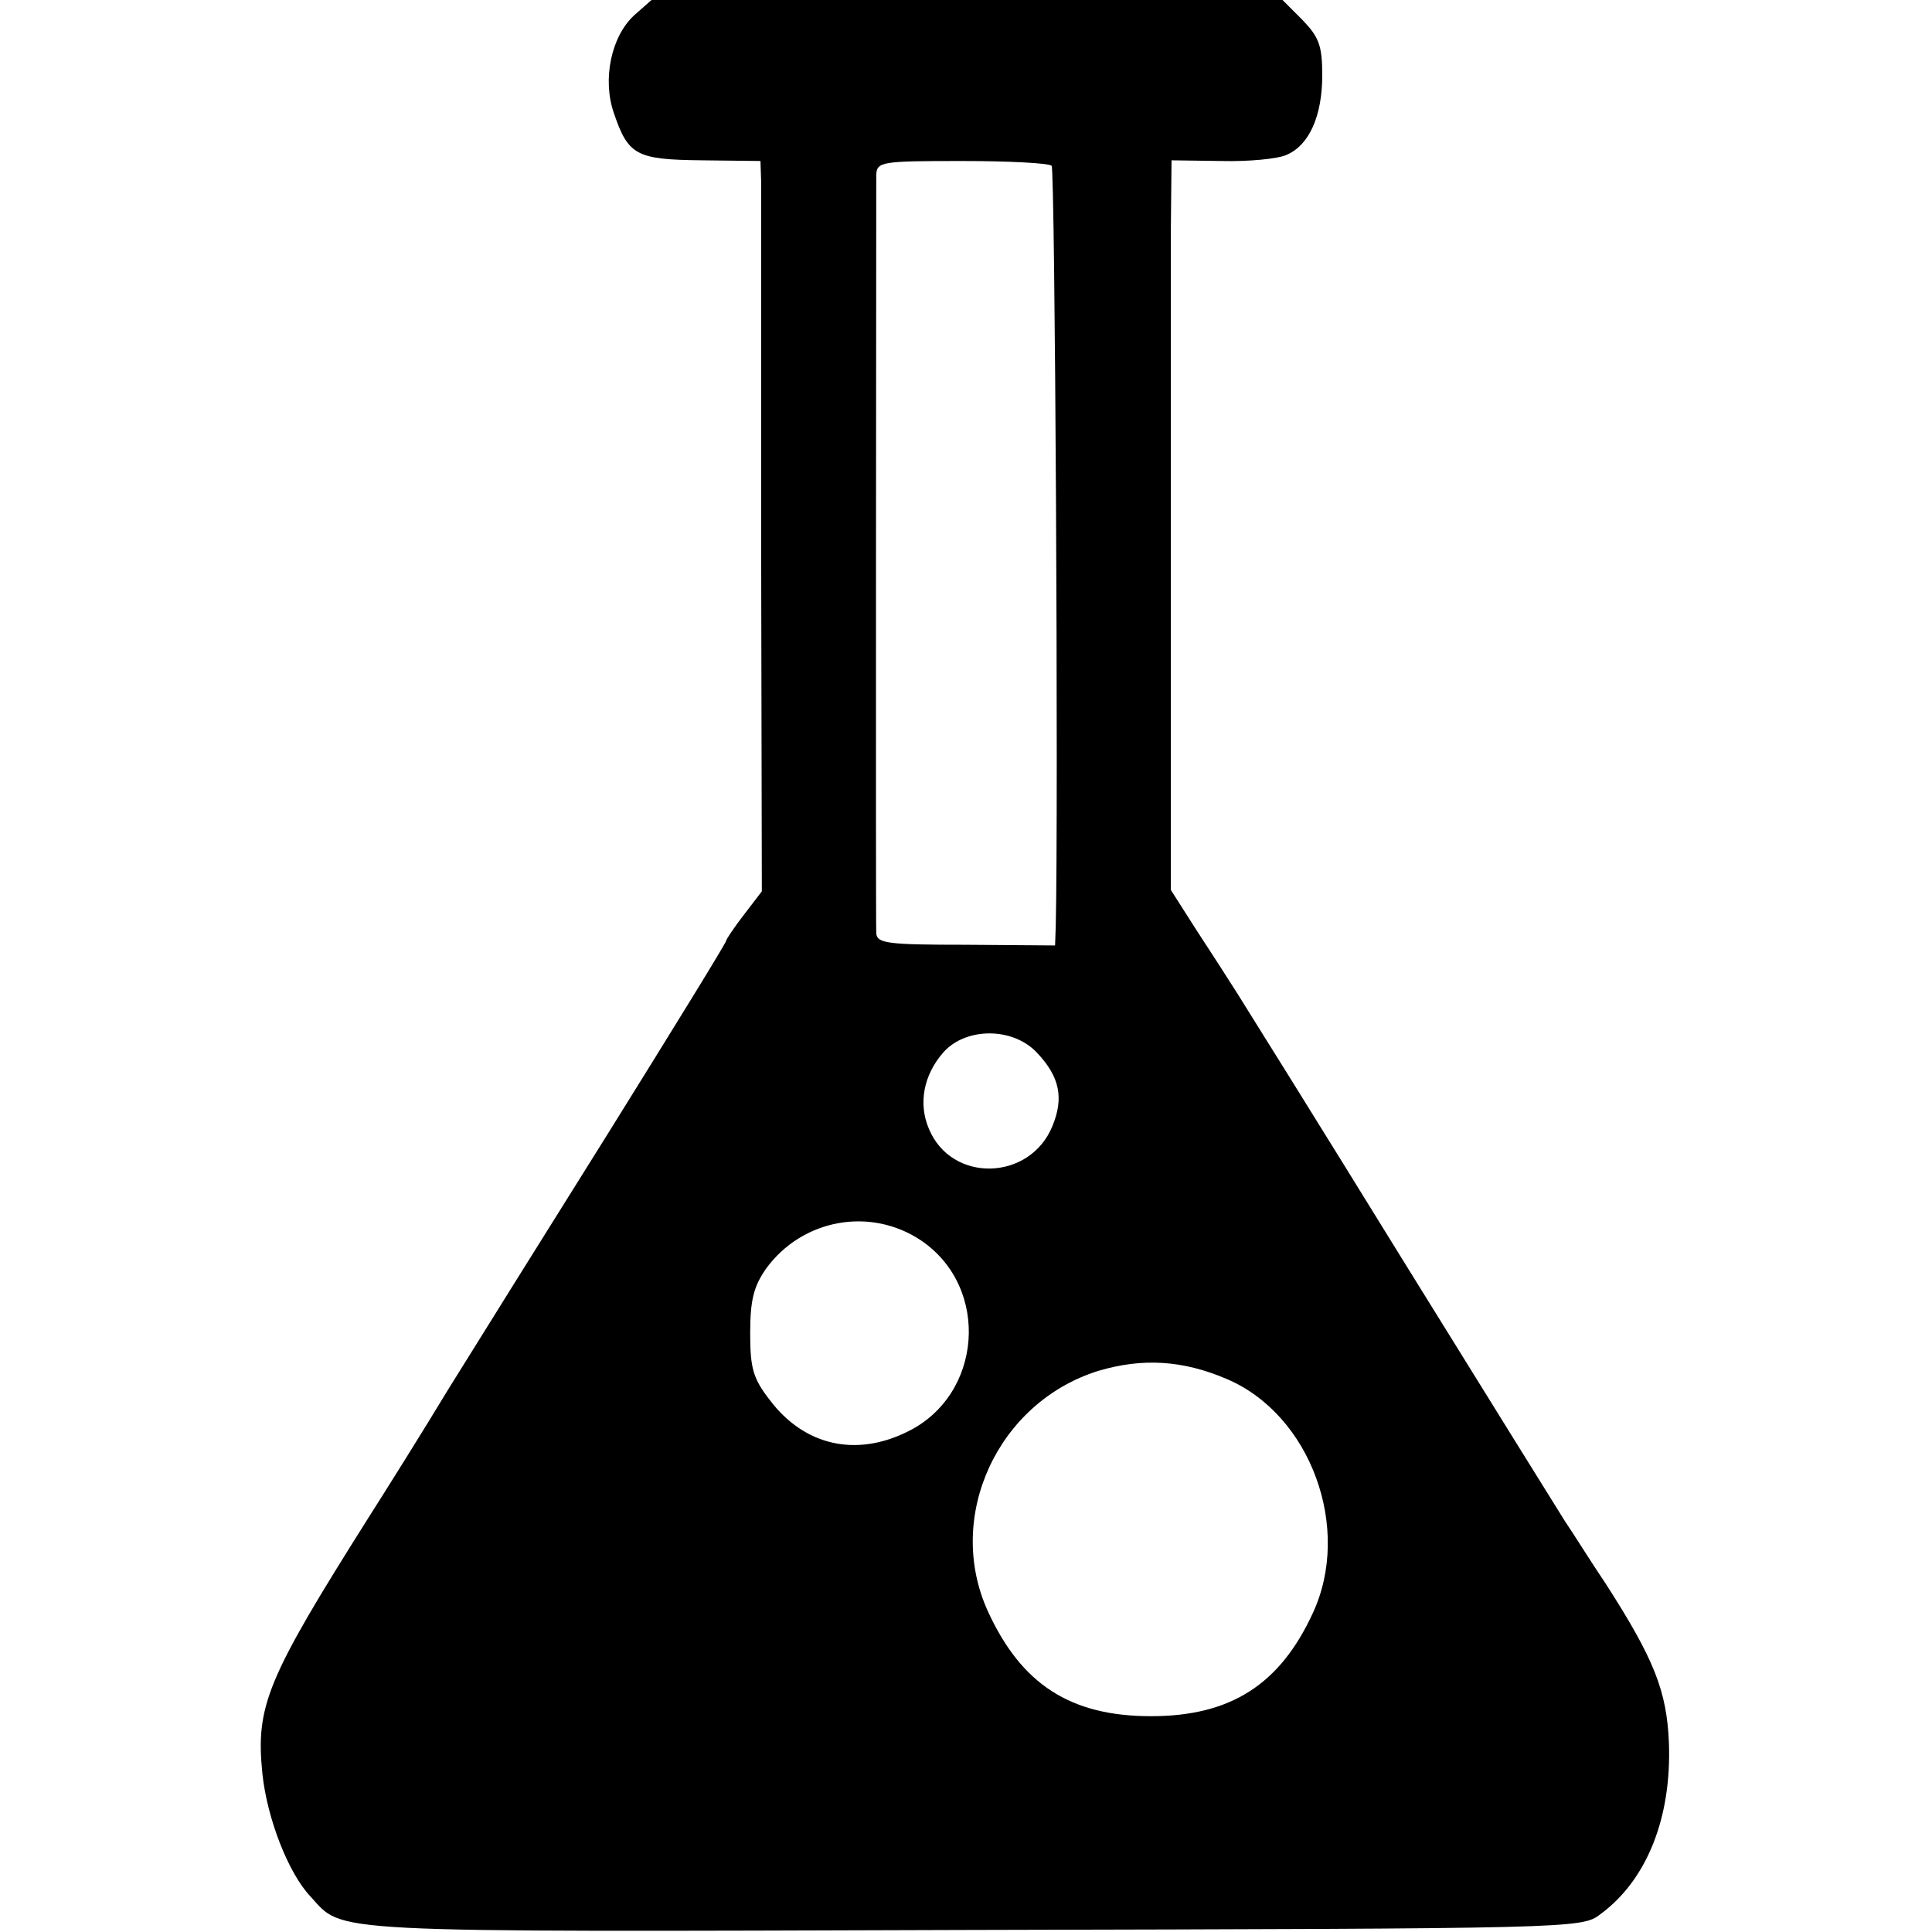 <?xml version="1.0" standalone="no"?>
<!DOCTYPE svg PUBLIC "-//W3C//DTD SVG 20010904//EN"
 "http://www.w3.org/TR/2001/REC-SVG-20010904/DTD/svg10.dtd">
<svg version="1.0" xmlns="http://www.w3.org/2000/svg"
 width="282pt" height="282pt" viewBox="0 0 282 282"
 preserveAspectRatio="xMidYMid meet">
<g transform="translate(0,282) scale(0.1,-0.1)"
fill="#000000" stroke="none">
<path d="M926 2798 c-34 -31 -47 -94 -30 -143 21 -62 33 -68 129 -69 l85 -1 1
-30 c0 -16 0 -256 0 -533 l1 -503 -26 -34 c-14 -18 -26 -36 -26 -38 0 -3 -77
-128 -171 -279 -94 -150 -200 -320 -236 -378 -35 -58 -87 -141 -115 -185 -149
-236 -165 -275 -155 -374 7 -66 38 -145 70 -179 50 -54 6 -52 966 -49 881 2
890 2 917 23 68 50 104 141 100 250 -3 76 -22 123 -92 232 -21 31 -47 73 -60
92 -12 19 -120 193 -239 385 -119 193 -227 366 -239 385 -12 19 -39 61 -60 93
l-37 58 0 432 c0 238 0 477 0 533 l1 100 73 -1 c39 -1 82 3 95 9 33 14 52 57
52 116 0 44 -5 56 -29 81 l-29 29 -461 0 -460 0 -25 -22z m609 -220 c5 -5 10
-938 6 -1110 l-1 -28 -130 1 c-115 0 -130 2 -131 17 -1 21 0 1079 0 1107 1 19
8 20 125 20 68 0 127 -3 131 -7z m-21 -1295 c33 -35 39 -66 22 -107 -33 -80
-147 -83 -180 -4 -16 37 -8 79 21 112 33 37 102 37 137 -1z m-169 -274 c101
-69 89 -226 -21 -279 -75 -37 -150 -20 -200 46 -25 32 -29 47 -29 98 0 48 5
68 23 94 53 73 153 91 227 41z m446 -202 c122 -52 183 -218 125 -342 -48 -104
-120 -150 -236 -150 -117 0 -189 46 -238 153 -63 138 14 305 161 351 64 19
123 16 188 -12z"/>
</g>
</svg>
